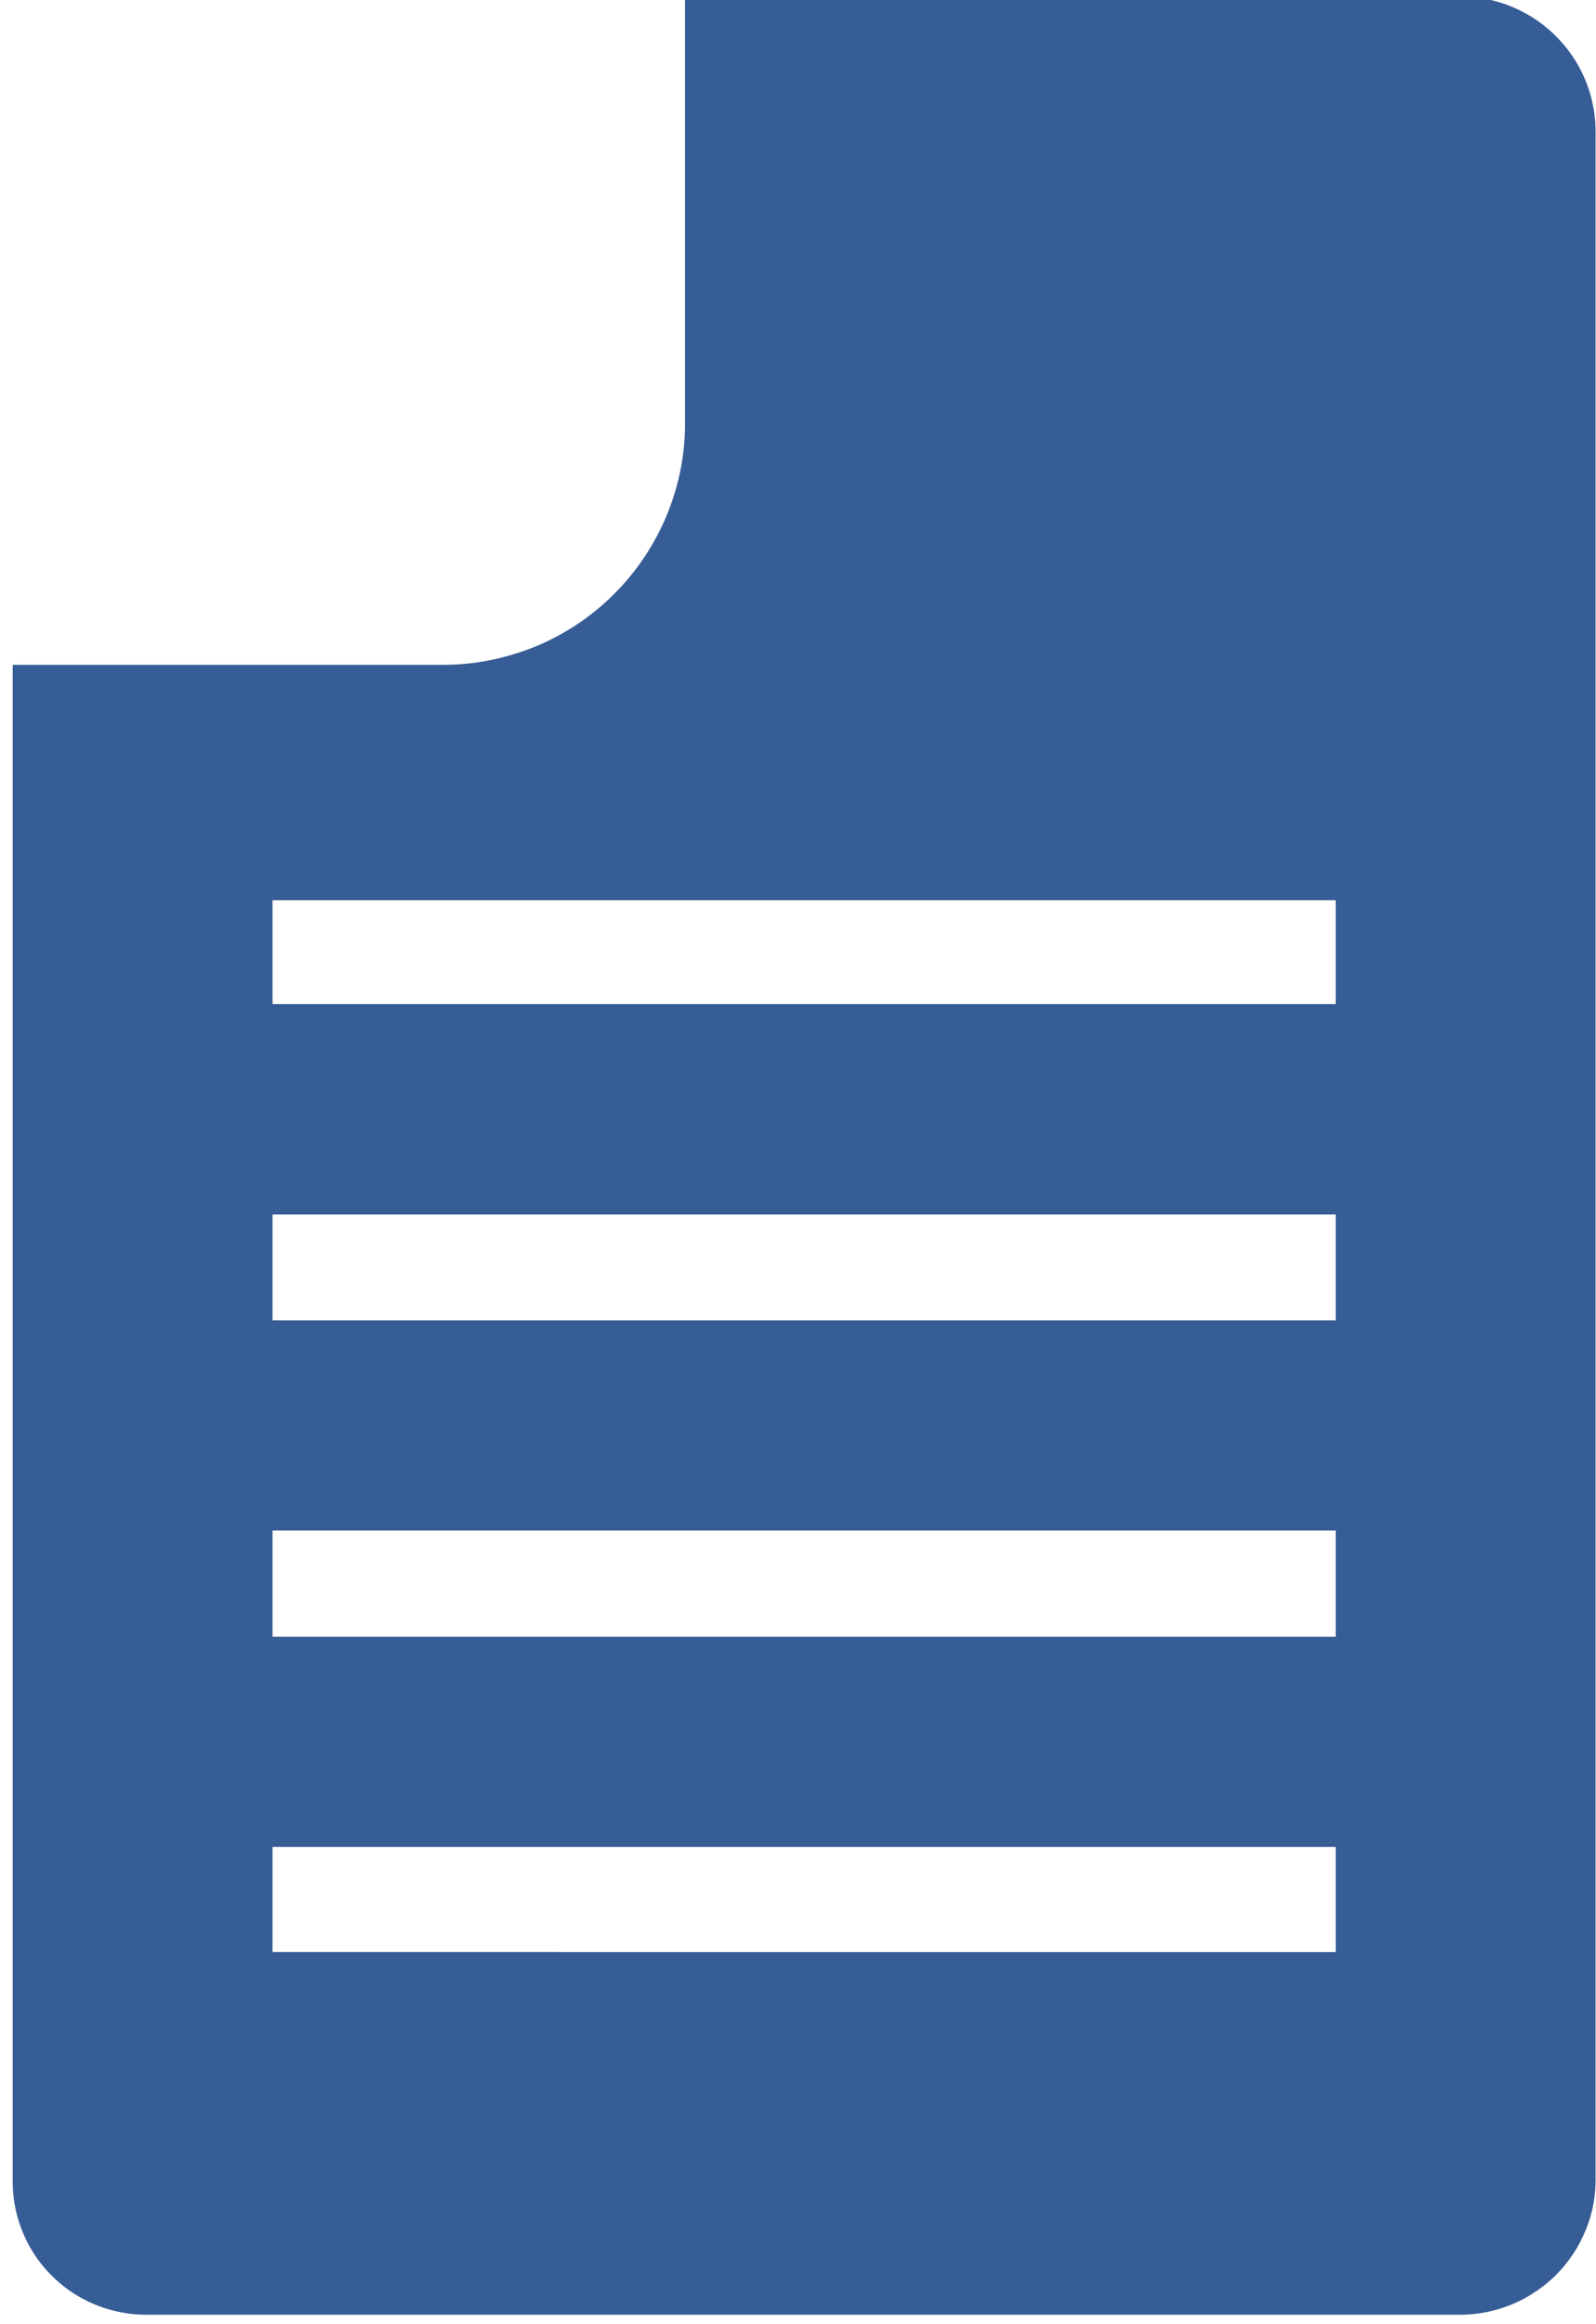 <svg xmlns="http://www.w3.org/2000/svg" xmlns:xlink="http://www.w3.org/1999/xlink" width="44.605" height="64.906" viewBox="0 0 44.605 64.906">
  <defs>
    <clipPath id="clip-path">
      <path id="Path_80039" data-name="Path 80039" d="M82,80.961h44.6v64.906H82Zm0,0" transform="translate(-82 -80.961)" fill="#365d96"/>
    </clipPath>
  </defs>
  <g id="Group_24773" data-name="Group 24773" transform="translate(0 0)" clip-path="url(#clip-path)">
    <path id="Path_80038" data-name="Path 80038" d="M123.089,80.773H101.466V92.767a6.6,6.6,0,0,1-.141,1.3,6.771,6.771,0,0,1-4.046,4.865,7,7,0,0,1-1.263.379,6.68,6.68,0,0,1-1.312.13H82.676v42.335a3.708,3.708,0,0,0,.279,1.437,3.737,3.737,0,0,0,.344.65,3.646,3.646,0,0,0,.469.568,3.787,3.787,0,0,0,.57.468,3.844,3.844,0,0,0,.652.344,3.733,3.733,0,0,0,.707.211,3.674,3.674,0,0,0,.736.068h36.656a3.892,3.892,0,0,0,.74-.066,3.98,3.98,0,0,0,.713-.209,3.6,3.6,0,0,0,.658-.345,3.8,3.8,0,0,0,.58-.463,3.736,3.736,0,0,0,.476-.57,3.574,3.574,0,0,0,.356-.65,3.7,3.7,0,0,0,.224-.7,3.886,3.886,0,0,0,.078-.738V84.514a3.7,3.7,0,0,0-.08-.736,3.758,3.758,0,0,0-.578-1.355A3.831,3.831,0,0,0,125.2,81.39a3.84,3.84,0,0,0-.658-.342,3.781,3.781,0,0,0-1.453-.275Zm-3.438,54.62H89.938v-2.935h29.713Zm0-8.806H89.938v-2.968h29.713Zm0-8.837H89.938v-2.958h29.713Zm0-8.835H89.938v-2.9h29.713Zm0,0" transform="translate(-82.321 -80.872)" fill="#365d96"/>
  </g>
</svg>
